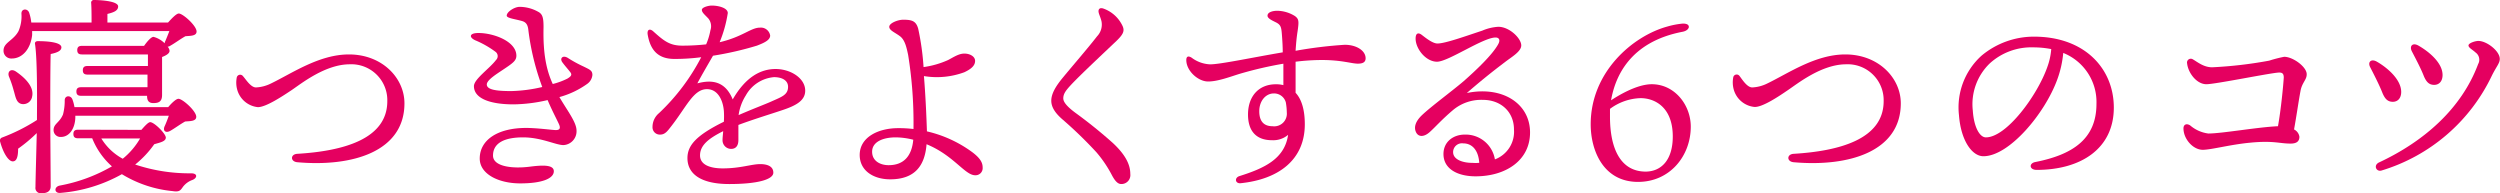 <svg xmlns="http://www.w3.org/2000/svg" viewBox="0 0 466.62 36.07"><defs><style>.cls-1{fill:#e50060;}</style></defs><g id="レイヤー_2" data-name="レイヤー 2"><g id="コンテンツエリア"><path class="cls-1" d="M6.9,21.88c0-1.6.12-10.48-.36-13.64-.08-.36.16-.56.52-.56,2,0,4.4.24,4.4,1.16,0,.64-.8,1-2,1.24-.08,2.16-.08,10-.08,11.48,0,2,.08,11.83.08,13.19,0,.88-.56,1.32-1.72,1.32a1,1,0,0,1-1.12-1.16c0-1,.16-6.43.24-10.07a27.67,27.67,0,0,1-3.48,2.91c0,1.45-.24,2.37-1,2.37S.62,28.67,0,26.36a.59.59,0,0,1,.36-.68A34.11,34.11,0,0,0,6.9,22.4ZM6,5.8v.72c-.28,2.64-1.84,4.4-3.8,4.4A1.44,1.44,0,0,1,.66,9.44C.66,7.92,2.5,7.6,3.46,5.8A7,7,0,0,0,4,2.52c0-.92,1.12-1,1.44-.16a8.82,8.82,0,0,1,.4,1.84H17.09c0-1.16,0-2.52-.07-3.6a.5.5,0,0,1,.56-.6c.67,0,4.47.12,4.47,1.2,0,.8-.84,1.12-2,1.4V4.2H31.37c.68-.76,1.56-1.68,2-1.68.76,0,3.32,2.28,3.32,3.36,0,.84-1.12.8-2.08.88-1,.56-2,1.32-2.8,1.76a1.07,1.07,0,0,1-.52.2,1.3,1.3,0,0,1,.36.76c0,.52-.68.88-1.4,1.16,0,2,0,6,0,7.08,0,1.24-.6,1.52-1.64,1.52s-1.16-.72-1.16-1.36H15.14c-.52,0-.88-.16-.88-.8s.36-.8.88-.8H27.53l0-2.36H16.33c-.51,0-.87-.16-.87-.8s.36-.8.87-.8H27.61V10.16H15.3c-.52,0-.88-.16-.88-.8s.36-.8.88-.8H26.89c.56-.8,1.32-1.68,1.76-1.68a4.58,4.58,0,0,1,2.08,1.2,1.35,1.35,0,0,1,.16-.48c.2-.48.48-1.16.72-1.8ZM6,18a1.67,1.67,0,0,1-2,1.4C3,19.16,2.9,18,2.54,16.84a20.13,20.13,0,0,0-.84-2.48c-.4-.92.28-1.68,1.28-1C4.86,14.64,6.38,16.32,6,18Zm25.39,2c.64-.76,1.48-1.56,1.92-1.56.76,0,3.32,2.28,3.32,3.36,0,.84-1.12.8-2.08.88-1,.56-2,1.32-2.8,1.76s-1.44,0-1-.92c.24-.52.52-1.24.76-1.92H14.06V22c-.08,2-1.12,3.56-2.68,3.56A1.28,1.28,0,0,1,10,24.28c0-1.2,1.12-1.36,1.76-2.92a9.94,9.94,0,0,0,.32-2.64c0-.92,1.12-1,1.44-.16A7.58,7.58,0,0,1,13.9,20Zm-5,4.24c.6-.68,1.28-1.44,1.64-1.44.76,0,2.92,2.16,2.92,2.88s-1.08.92-2.16,1.24a18.59,18.59,0,0,1-3.56,3.79,32,32,0,0,0,10.44,1.64c1.28,0,1.16.88.24,1.24a3.83,3.83,0,0,0-1.76,1.28c-.48.68-.68,1-1.92.8a22.2,22.2,0,0,1-9.48-3.16A28.13,28.13,0,0,1,11.34,36c-1.24.16-1.32-1.12-.2-1.36a30.43,30.43,0,0,0,9.75-3.59,13.89,13.89,0,0,1-3.68-5.24H14.58c-.52,0-.88-.16-.88-.8s.36-.8.88-.8Zm-7.48,1.6a10.6,10.6,0,0,0,4,3.79,13.75,13.75,0,0,0,3.24-3.79Z"/><path class="cls-1" d="M47.78,16.32a7,7,0,0,0,2.76-.72c3.92-1.88,9-5.44,14.59-5.44,6.2,0,10.36,4.4,10.36,9.12,0,9-9.68,11.91-20,11-1.32-.12-1.32-1.49,0-1.57C64,28.2,72.29,26,72.29,18.88a6.71,6.71,0,0,0-7-6.88c-4.55,0-9,3.56-10.83,4.8C52.78,17.92,49.66,20,48.14,20a4.47,4.47,0,0,1-3.88-3.32,5,5,0,0,1-.08-2.16.65.65,0,0,1,1.16-.32C45.86,14.76,46.78,16.32,47.78,16.32Z"/><path class="cls-1" d="M110.57,14a2.3,2.3,0,0,1-1,1.68,16.32,16.32,0,0,1-5.16,2.44c1.6,2.72,3.2,4.72,3.2,6.28a2.58,2.58,0,0,1-2.44,2.68c-1.44,0-4.12-1.44-7.55-1.44-3.24,0-5.6.92-5.6,3.4,0,2.08,3.68,2.47,6.79,2.08,2.28-.29,4.56-.45,4.56.84s-2,2.27-6.28,2.27c-4,0-7.55-1.72-7.55-4.64,0-3.43,3.28-5.71,8.67-5.71,2,0,5,.4,5.52.4.72,0,.92-.32.64-1s-1.28-2.52-2.16-4.6a29.31,29.31,0,0,1-6.35.8c-4.44,0-7.4-1.12-7.4-3.4,0-1.32,2.92-3.28,4.12-4.88a1,1,0,0,0-.08-1.52,17.88,17.88,0,0,0-3.8-2.16c-1.2-.56-1.12-1.36.6-1.36,2.84,0,7.08,1.56,7.08,4.24,0,.92-.68,1.4-2.36,2.52-1.24.84-3.16,2-3.16,2.84,0,1,1.8,1.24,4.56,1.24a27.84,27.84,0,0,0,5.79-.76,46.75,46.75,0,0,1-2.6-10.68c-.11-1-.48-1.44-1.19-1.64-1.25-.36-2.84-.52-2.84-1,0-.72,1.47-1.64,2.39-1.64a7.09,7.09,0,0,1,3.48.92c.84.44,1,1.16,1,2.88-.12,5,.56,8.08,1.72,10.6a13.41,13.41,0,0,0,2.72-1c.72-.44.92-.72.56-1.2-.52-.68-.92-1.08-1.48-1.84s.08-1.4,1-.84a23.79,23.79,0,0,0,3,1.64C110.09,13,110.57,13.16,110.57,14Z"/><path class="cls-1" d="M150.29,16.92c0,1.92-1.84,2.84-4.4,3.68-1.64.56-5.43,1.72-8.07,2.72,0,.92,0,2,0,2.8,0,1-.4,1.63-1.28,1.67a1.61,1.61,0,0,1-1.68-1.67c0-.44.08-1,.12-1.64-2.72,1.36-4.32,2.64-4.32,4.52s2.12,2.43,4.24,2.43c3.31,0,5.35-.8,7-.8,1.24,0,2.44.37,2.44,1.6s-2.8,2.12-8.23,2.12c-5.28,0-7.8-1.88-7.8-4.84,0-2.35,1.6-4.23,6.8-6.79a16.5,16.5,0,0,0,0-2c-.16-2-1.12-4.08-3.16-4.08-2.52,0-3.8,3.28-6.72,7-.6.76-1.08,1.48-2,1.48a1.36,1.36,0,0,1-1.44-1.44A3.35,3.35,0,0,1,123,21.12a38.85,38.85,0,0,0,7.88-10.44,37.82,37.82,0,0,1-5,.32c-2.88,0-4.48-1.44-5-4.6-.12-.92.44-1.12,1.08-.52,2,1.8,3.08,2.64,5.4,2.64a41.28,41.28,0,0,0,4.44-.24,12.1,12.1,0,0,0,.8-2.64,2.29,2.29,0,0,0-.4-2.2c-.68-.72-1.2-1.12-1.2-1.6s1.24-.8,1.84-.8c1.28,0,3,.44,3,1.4a23.58,23.58,0,0,1-1.52,5.44c4.28-1,5.83-2.72,7.51-2.72a1.75,1.75,0,0,1,1.92,1.48c0,.92-1.36,1.44-2.47,1.88a60.45,60.45,0,0,1-8.2,1.88c-.76,1.32-2.28,3.92-2.92,5.16,2.68-.72,5.2-.44,6.6,3,2.39-4.16,5.19-5.68,8-5.68S150.29,14.6,150.29,16.92Zm-3.2-.72c0-1.12-1-1.8-2.64-1.8a6.65,6.65,0,0,0-5.24,3.4,9.18,9.18,0,0,0-1.35,3.68c2.56-1.12,5.11-2.08,6.07-2.52C145.89,18.08,147.09,17.72,147.09,16.2Z"/><path class="cls-1" d="M183.41,31.27a1.33,1.33,0,0,1-1.4,1.44c-1.92,0-4-3.71-9.07-5.79-.32,4.08-2.24,6.55-6.8,6.55-3.08,0-5.68-1.59-5.68-4.55,0-3.32,3.48-5,7.16-5a22.34,22.34,0,0,1,2.88.16,79.45,79.45,0,0,0-1-13.84c-.28-1.28-.56-2.76-1.52-3.48s-2-1.08-2-1.76,1.6-1.32,2.6-1.32c1.64,0,2.4.24,2.8,1.68a48.22,48.22,0,0,1,1,7.16,16.61,16.61,0,0,0,4.59-1.32C178.09,10.6,179,10,180,10s2,.52,2,1.36-.64,1.48-2,2.12a14.8,14.8,0,0,1-7.55.72c.32,3.84.48,7.92.56,10.32a23,23,0,0,1,8.51,3.92C183.09,29.63,183.41,30.47,183.41,31.27Zm-12.95-5.19a13.74,13.74,0,0,0-3.28-.44c-2.24,0-4.4.76-4.4,2.68,0,1.76,1.56,2.51,3.08,2.51C168.66,30.83,170.18,29.16,170.46,26.08Z"/><path class="cls-1" d="M209.29,4.4c.64,1.12.68,1.72-.91,3.24-2.6,2.48-6.64,6.24-8.48,8.2-.92,1-1.44,1.64-1.44,2.52,0,.6.52,1.4,2.24,2.68a89.41,89.41,0,0,1,7,5.64c2.31,2.15,3.27,4,3.27,5.79a1.67,1.67,0,0,1-1.68,1.88c-.55,0-1.08-.36-1.79-1.72a22.46,22.46,0,0,0-2.84-4.19,77.27,77.27,0,0,0-6.36-6.16c-1.24-1.08-2.08-2.2-2.08-3.48s.8-2.68,2.2-4.36c1.64-2,4.76-5.6,6.36-7.68a3.15,3.15,0,0,0,.8-2.84c-.2-.76-.44-1.2-.52-1.6-.12-.6.2-1,1-.68A6.23,6.23,0,0,1,209.29,4.4Z"/><path class="cls-1" d="M254.89,10.88c0,.8-.64,1-1.44,1-1.2,0-3-.68-6.75-.68a40.51,40.51,0,0,0-4.88.32c0,1.48,0,3.72,0,5.8,1.16,1.24,1.72,3.28,1.72,5.88,0,6.59-4.84,10.27-12,11-1,.08-1.16-1-.24-1.32,4.72-1.48,8.48-3.24,9.12-7.71a4.3,4.3,0,0,1-3,1c-3,0-4.48-1.76-4.48-4.8,0-3.4,2-5.64,5.2-5.64a5.37,5.37,0,0,1,1.4.16c0-1.28,0-2.68,0-4a71,71,0,0,0-8.12,1.88c-1.6.48-4.16,1.48-6,1.44s-4-2-4-4c0-.68.36-.84,1-.44a6.14,6.14,0,0,0,3.44,1.24c1.92,0,7.88-1.28,13.56-2.24,0-1.2-.08-2.24-.12-2.84-.12-1.72-.16-2.2-1-2.68-.68-.36-1.72-.76-1.72-1.32,0-.72,1.12-.92,1.8-.92A6.41,6.41,0,0,1,241.7,3c.76.56.76,1,.48,2.92-.16,1-.28,2.24-.36,3.56A80.24,80.24,0,0,1,251,8.36C253.17,8.36,254.89,9.44,254.89,10.88ZM240,19.12a2.27,2.27,0,0,0-2.24-1.68c-1.52,0-2.72,1.4-2.72,3.32,0,1.72.72,2.8,2.48,2.8A2.36,2.36,0,0,0,240.18,21,11.86,11.86,0,0,0,240,19.12Z"/><path class="cls-1" d="M285.58,24.72c0,5.24-4.56,8.19-10.16,8.19-3.4,0-6-1.4-6-4.16,0-2.27,1.8-3.63,4-3.63a5.53,5.53,0,0,1,5.6,4.63,5.51,5.51,0,0,0,3.56-5.59c0-3.28-2.44-5.52-5.8-5.52a8.22,8.22,0,0,0-5.6,1.92c-2.12,1.8-3.32,3.2-4.36,4.12s-2.08.92-2.52,0-.12-2,1.08-3.16c1.72-1.64,5.64-4.52,7.8-6.36,2.36-2.08,5.36-4.92,6.44-6.88.48-.84.16-1.28-.48-1.28-2.32,0-8.84,4.52-10.92,4.52s-4-2.4-4-4.32c0-1,.48-1.2,1.16-.68s2,1.6,2.92,1.6c1.44,0,5.2-1.36,8.36-2.4a8.94,8.94,0,0,1,3-.72c2.08,0,4.28,2.16,4.28,3.48,0,1.16-1.88,2.2-3,3.08-2.76,2.08-5,3.92-7.16,5.8C280.42,16,285.58,19.32,285.58,24.72Zm-9.48,5.67c-.16-2.35-1.32-3.63-3-3.63a1.65,1.65,0,0,0-1.88,1.64c0,1.35,1.72,2,3.6,2C275.26,30.43,275.7,30.43,276.1,30.39Z"/><path class="cls-1" d="M315.58,23.64c0,5.44-3.88,10.31-9.84,10.31-6.52,0-8.84-5.91-8.84-10.75,0-9.8,7.88-16.48,14.28-18.24a15.35,15.35,0,0,1,2.92-.56c.64,0,1.12.16,1.12.64,0,.16-.2.68-1.12.88-9.92,1.88-12.64,8.44-13.4,12.8,1.16-.76,4.72-3,7.6-3C312.58,15.72,315.58,19.6,315.58,23.64Zm-3.36,1.84c0-5.72-3.64-7.2-6.08-7.16a10.08,10.08,0,0,0-5.64,2c0,.56,0,1,0,1.44,0,6.16,2.08,10.27,6.68,10.27C310.06,32,312.22,29.88,312.22,25.48Z"/><path class="cls-1" d="M327.06,16.32a7,7,0,0,0,2.76-.72c3.92-1.88,9-5.44,14.6-5.44,6.2,0,10.36,4.4,10.36,9.12,0,9-9.68,11.91-20,11-1.32-.12-1.32-1.49,0-1.57,8.48-.51,16.8-2.71,16.8-9.83a6.71,6.71,0,0,0-7-6.88c-4.56,0-9,3.56-10.84,4.8-1.64,1.12-4.76,3.24-6.28,3.16a4.47,4.47,0,0,1-3.88-3.32,5,5,0,0,1-.08-2.16.65.65,0,0,1,1.16-.32C325.14,14.76,326.06,16.32,327.06,16.32Z"/><path class="cls-1" d="M394.54,20.08c0,7.67-6.16,11.63-14.4,11.63-1.4,0-1.48-1.24-.24-1.47,6.92-1.36,11.4-4.28,11.4-10.84a9.86,9.86,0,0,0-6.2-9.52A19.29,19.29,0,0,1,384,14.8c-2.32,6.4-9,14.36-13.8,14.36-2.12,0-4.2-2.92-4.56-7.64a13,13,0,0,1,4.2-11.12,15.24,15.24,0,0,1,9.8-3.56C389.18,6.84,394.54,12.88,394.54,20.08ZM382.86,9.16a17.75,17.75,0,0,0-3.36-.32,11.51,11.51,0,0,0-8.12,3,10.58,10.58,0,0,0-3.16,8.8c.2,3.08,1.28,5,2.44,5,3.84,0,9.6-7.8,11.48-13.16A12.49,12.49,0,0,0,382.86,9.16Z"/><path class="cls-1" d="M429.38,17c-.36,1.92-.76,4.76-1.2,7.16a1.83,1.83,0,0,1,1,1.36c0,.92-.6,1.28-1.64,1.28-2.12,0-3.24-.6-7.64-.16-3.72.36-7.2,1.32-8.76,1.32-1.8,0-3.6-2-3.6-4,0-.68.52-1,1.24-.56a6.46,6.46,0,0,0,3.4,1.52c2.56,0,9.24-1.2,13-1.36.56-3.08,1-7.68,1.08-9.08,0-.84-.36-1-1.16-.92-2.28.24-11.68,2.16-13.28,2.16-1.8,0-3.4-2.08-3.6-3.88a.71.71,0,0,1,1.08-.76c.84.48,2,1.48,3.6,1.48a79.18,79.18,0,0,0,10.64-1.24,24.25,24.25,0,0,1,2.8-.72c1.64,0,4.2,1.88,4.2,3.24C430.58,14.88,429.66,15.4,429.38,17Z"/><path class="cls-1" d="M448.18,17.16c0,1.16-.64,1.84-1.56,1.84s-1.48-.48-2-1.8-1.56-3.36-2.2-4.6c-.56-1,.12-1.68,1.16-1.12C445.5,12.56,448.18,14.8,448.18,17.16Zm14.4-9.52c1.56,0,4,1.88,4,3.36,0,.8-.6,1.36-1.48,3.12a33.55,33.55,0,0,1-20.6,17.71c-1,.28-1.56-1-.44-1.52,8.36-3.91,15.36-10,18.48-18.35a1.65,1.65,0,0,0-.48-2.16c-.6-.56-1.32-.88-1.32-1.32S462,7.64,462.58,7.64ZM455.9,14c0,1.16-.64,1.84-1.56,1.84s-1.48-.48-2-1.8-1.52-3.2-2.16-4.44c-.52-1,.12-1.68,1.16-1.12C453.26,9.56,455.9,11.68,455.9,14Z"/></g></g></svg>